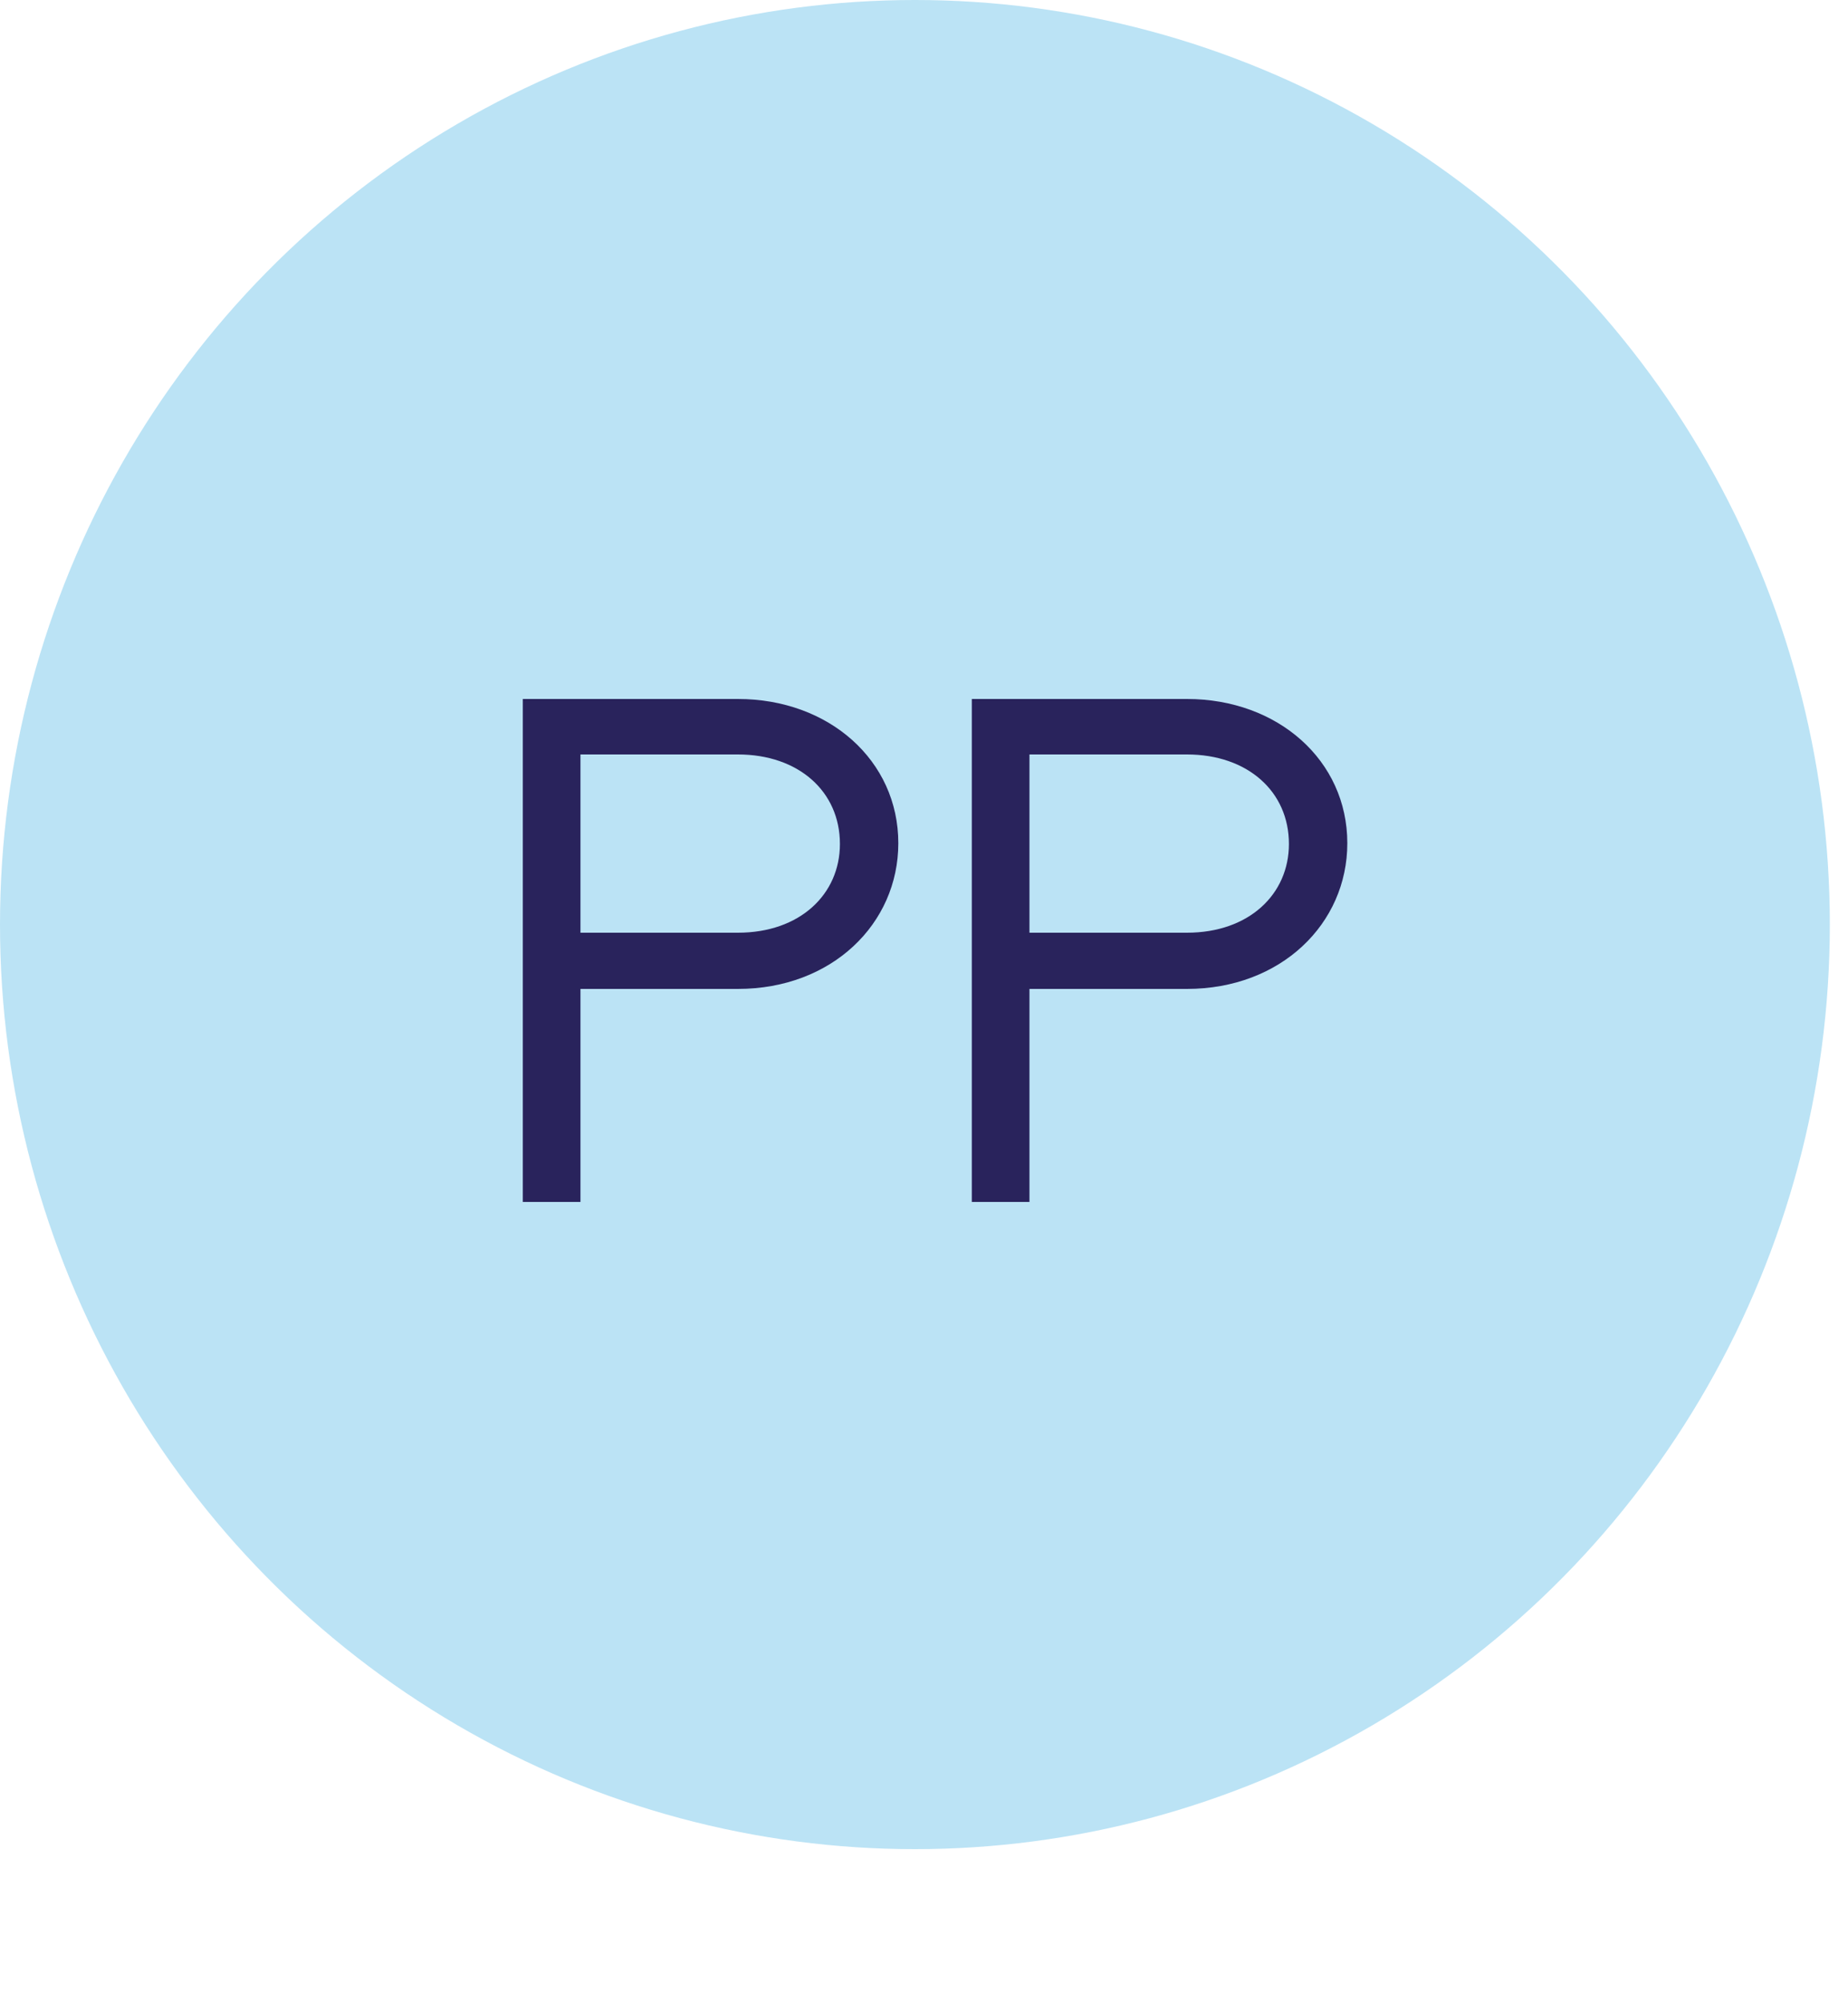 <?xml version="1.0" encoding="utf-8" ?>
<!DOCTYPE svg PUBLIC "-//W3C//DTD SVG 1.1//EN" "http://www.w3.org/Graphics/SVG/1.1/DTD/svg11.dtd">
<svg xmlns="http://www.w3.org/2000/svg" width="60" height="65" viewBox="0 0 60 65" fill="none"><ellipse cx="29.705" cy="30" rx="29.705" ry="30" fill="#BBE3F5"/><path d="M23.958 22.68C26.91 22.68 29.166 24.672 29.166 27.36C29.166 29.976 27.006 32.088 23.958 32.088H18.846V39H16.974V22.68H23.958ZM23.958 30.264C25.974 30.264 27.27 29.016 27.27 27.384C27.27 25.68 25.926 24.48 23.958 24.48H18.846V30.264H23.958ZM38.536 22.68C41.488 22.68 43.744 24.672 43.744 27.36C43.744 29.976 41.584 32.088 38.536 32.088H33.424V39H31.552V22.68H38.536ZM38.536 30.264C40.552 30.264 41.848 29.016 41.848 27.384C41.848 25.68 40.504 24.48 38.536 24.48H33.424V30.264H38.536Z" fill="#29235C"/></svg>